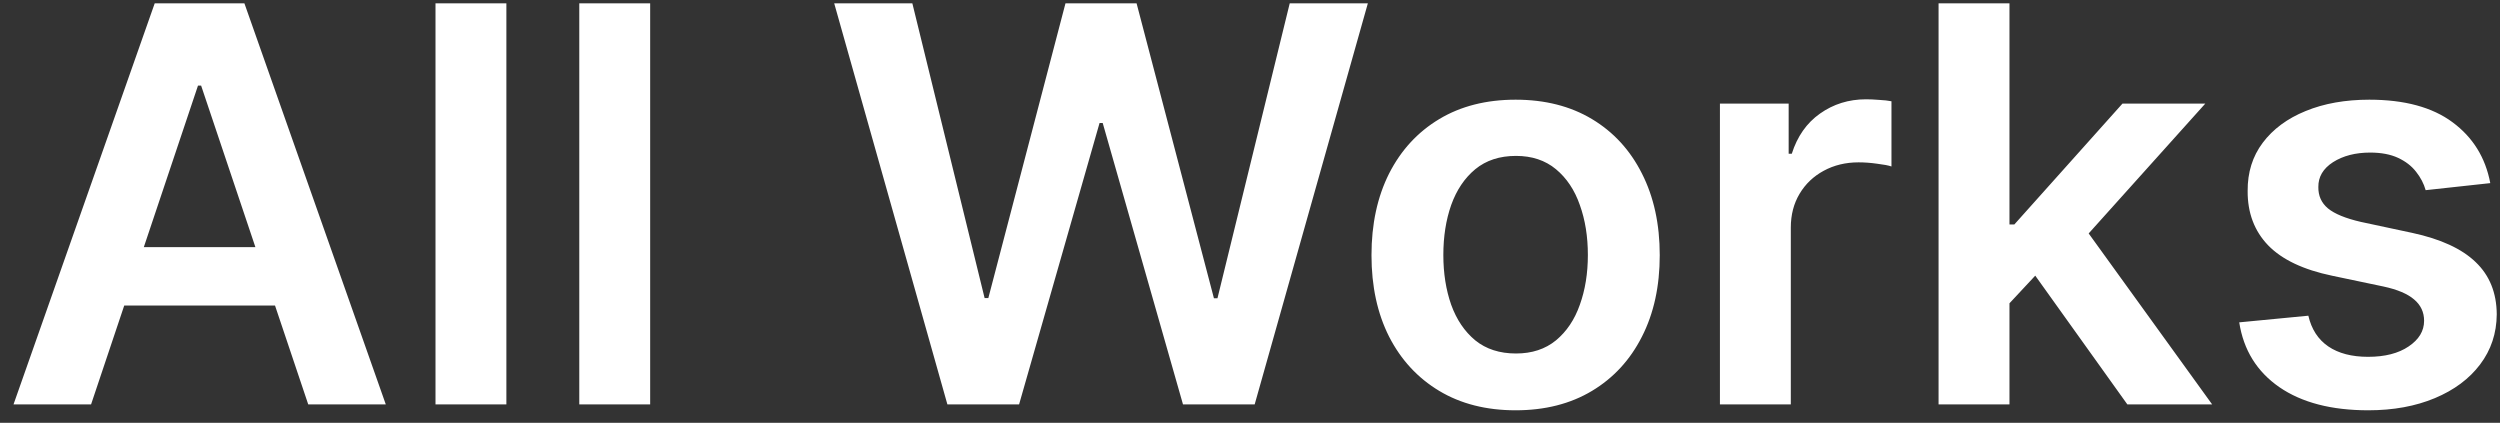 <?xml version="1.0" encoding="UTF-8"?> <svg xmlns="http://www.w3.org/2000/svg" width="136" height="23" viewBox="0 0 136 23" fill="none"><rect x="0" y="0" width="136" height="23" fill="#333333" stroke="none"/> <path d="M4.954 22H0.735L8.416 0.182H13.296L20.987 22H16.768L10.941 4.656H10.771L4.954 22ZM5.092 13.445H16.598V16.62H5.092V13.445ZM27.547 0.182V22H23.691V0.182H27.547ZM35.369 0.182V22H31.513V0.182H35.369ZM51.538 22L45.381 0.182H49.632L53.563 16.215H53.765L57.962 0.182H61.83L66.038 16.226H66.23L70.161 0.182H74.411L68.254 22H64.355L59.987 6.691H59.816L55.438 22H51.538ZM82.449 22.32C80.851 22.32 79.466 21.968 78.295 21.265C77.123 20.562 76.214 19.578 75.567 18.314C74.928 17.05 74.609 15.572 74.609 13.882C74.609 12.192 74.928 10.711 75.567 9.44C76.214 8.168 77.123 7.181 78.295 6.478C79.466 5.775 80.851 5.423 82.449 5.423C84.047 5.423 85.432 5.775 86.604 6.478C87.776 7.181 88.682 8.168 89.321 9.44C89.967 10.711 90.29 12.192 90.29 13.882C90.29 15.572 89.967 17.05 89.321 18.314C88.682 19.578 87.776 20.562 86.604 21.265C85.432 21.968 84.047 22.32 82.449 22.32ZM82.471 19.23C83.337 19.23 84.062 18.992 84.644 18.516C85.226 18.033 85.66 17.387 85.944 16.577C86.235 15.768 86.38 14.866 86.38 13.871C86.38 12.87 86.235 11.964 85.944 11.155C85.66 10.338 85.226 9.688 84.644 9.205C84.062 8.722 83.337 8.481 82.471 8.481C81.583 8.481 80.844 8.722 80.255 9.205C79.672 9.688 79.236 10.338 78.944 11.155C78.66 11.964 78.518 12.87 78.518 13.871C78.518 14.866 78.66 15.768 78.944 16.577C79.236 17.387 79.672 18.033 80.255 18.516C80.844 18.992 81.583 19.23 82.471 19.23ZM93.564 22V5.636H97.303V8.364H97.473C97.772 7.419 98.283 6.691 99.007 6.18C99.739 5.661 100.574 5.402 101.511 5.402C101.724 5.402 101.962 5.413 102.225 5.434C102.495 5.448 102.718 5.473 102.896 5.509V9.056C102.733 8.999 102.473 8.95 102.118 8.907C101.77 8.857 101.433 8.832 101.106 8.832C100.403 8.832 99.771 8.985 99.21 9.29C98.656 9.589 98.219 10.004 97.9 10.537C97.58 11.07 97.42 11.684 97.42 12.38V22H93.564ZM108.974 16.865L108.963 12.21H109.581L115.462 5.636H119.968L112.734 13.69H111.935L108.974 16.865ZM105.458 22V0.182H109.315V22H105.458ZM115.728 22L110.401 14.553L113.001 11.837L120.341 22H115.728ZM135.471 9.962L131.956 10.345C131.856 9.99 131.682 9.656 131.434 9.344C131.192 9.031 130.866 8.779 130.454 8.587C130.042 8.396 129.537 8.3 128.941 8.3C128.138 8.3 127.464 8.474 126.917 8.822C126.377 9.17 126.111 9.621 126.118 10.175C126.111 10.651 126.285 11.038 126.64 11.336C127.002 11.634 127.599 11.879 128.43 12.071L131.221 12.668C132.769 13.001 133.92 13.53 134.672 14.255C135.432 14.979 135.816 15.928 135.823 17.099C135.816 18.129 135.514 19.038 134.917 19.827C134.328 20.608 133.508 21.219 132.456 21.659C131.405 22.099 130.198 22.32 128.834 22.32C126.831 22.32 125.219 21.901 123.998 21.062C122.776 20.217 122.048 19.042 121.814 17.536L125.574 17.174C125.745 17.913 126.107 18.47 126.661 18.847C127.215 19.223 127.936 19.411 128.824 19.411C129.74 19.411 130.475 19.223 131.029 18.847C131.59 18.47 131.871 18.005 131.871 17.451C131.871 16.982 131.689 16.595 131.327 16.29C130.972 15.984 130.418 15.75 129.665 15.587L126.874 15.001C125.305 14.674 124.143 14.124 123.39 13.349C122.638 12.568 122.265 11.581 122.272 10.388C122.265 9.379 122.538 8.506 123.092 7.767C123.653 7.021 124.431 6.446 125.425 6.041C126.427 5.629 127.581 5.423 128.888 5.423C130.805 5.423 132.314 5.832 133.415 6.648C134.523 7.465 135.209 8.57 135.471 9.962Z" fill="white"></path> </svg> 